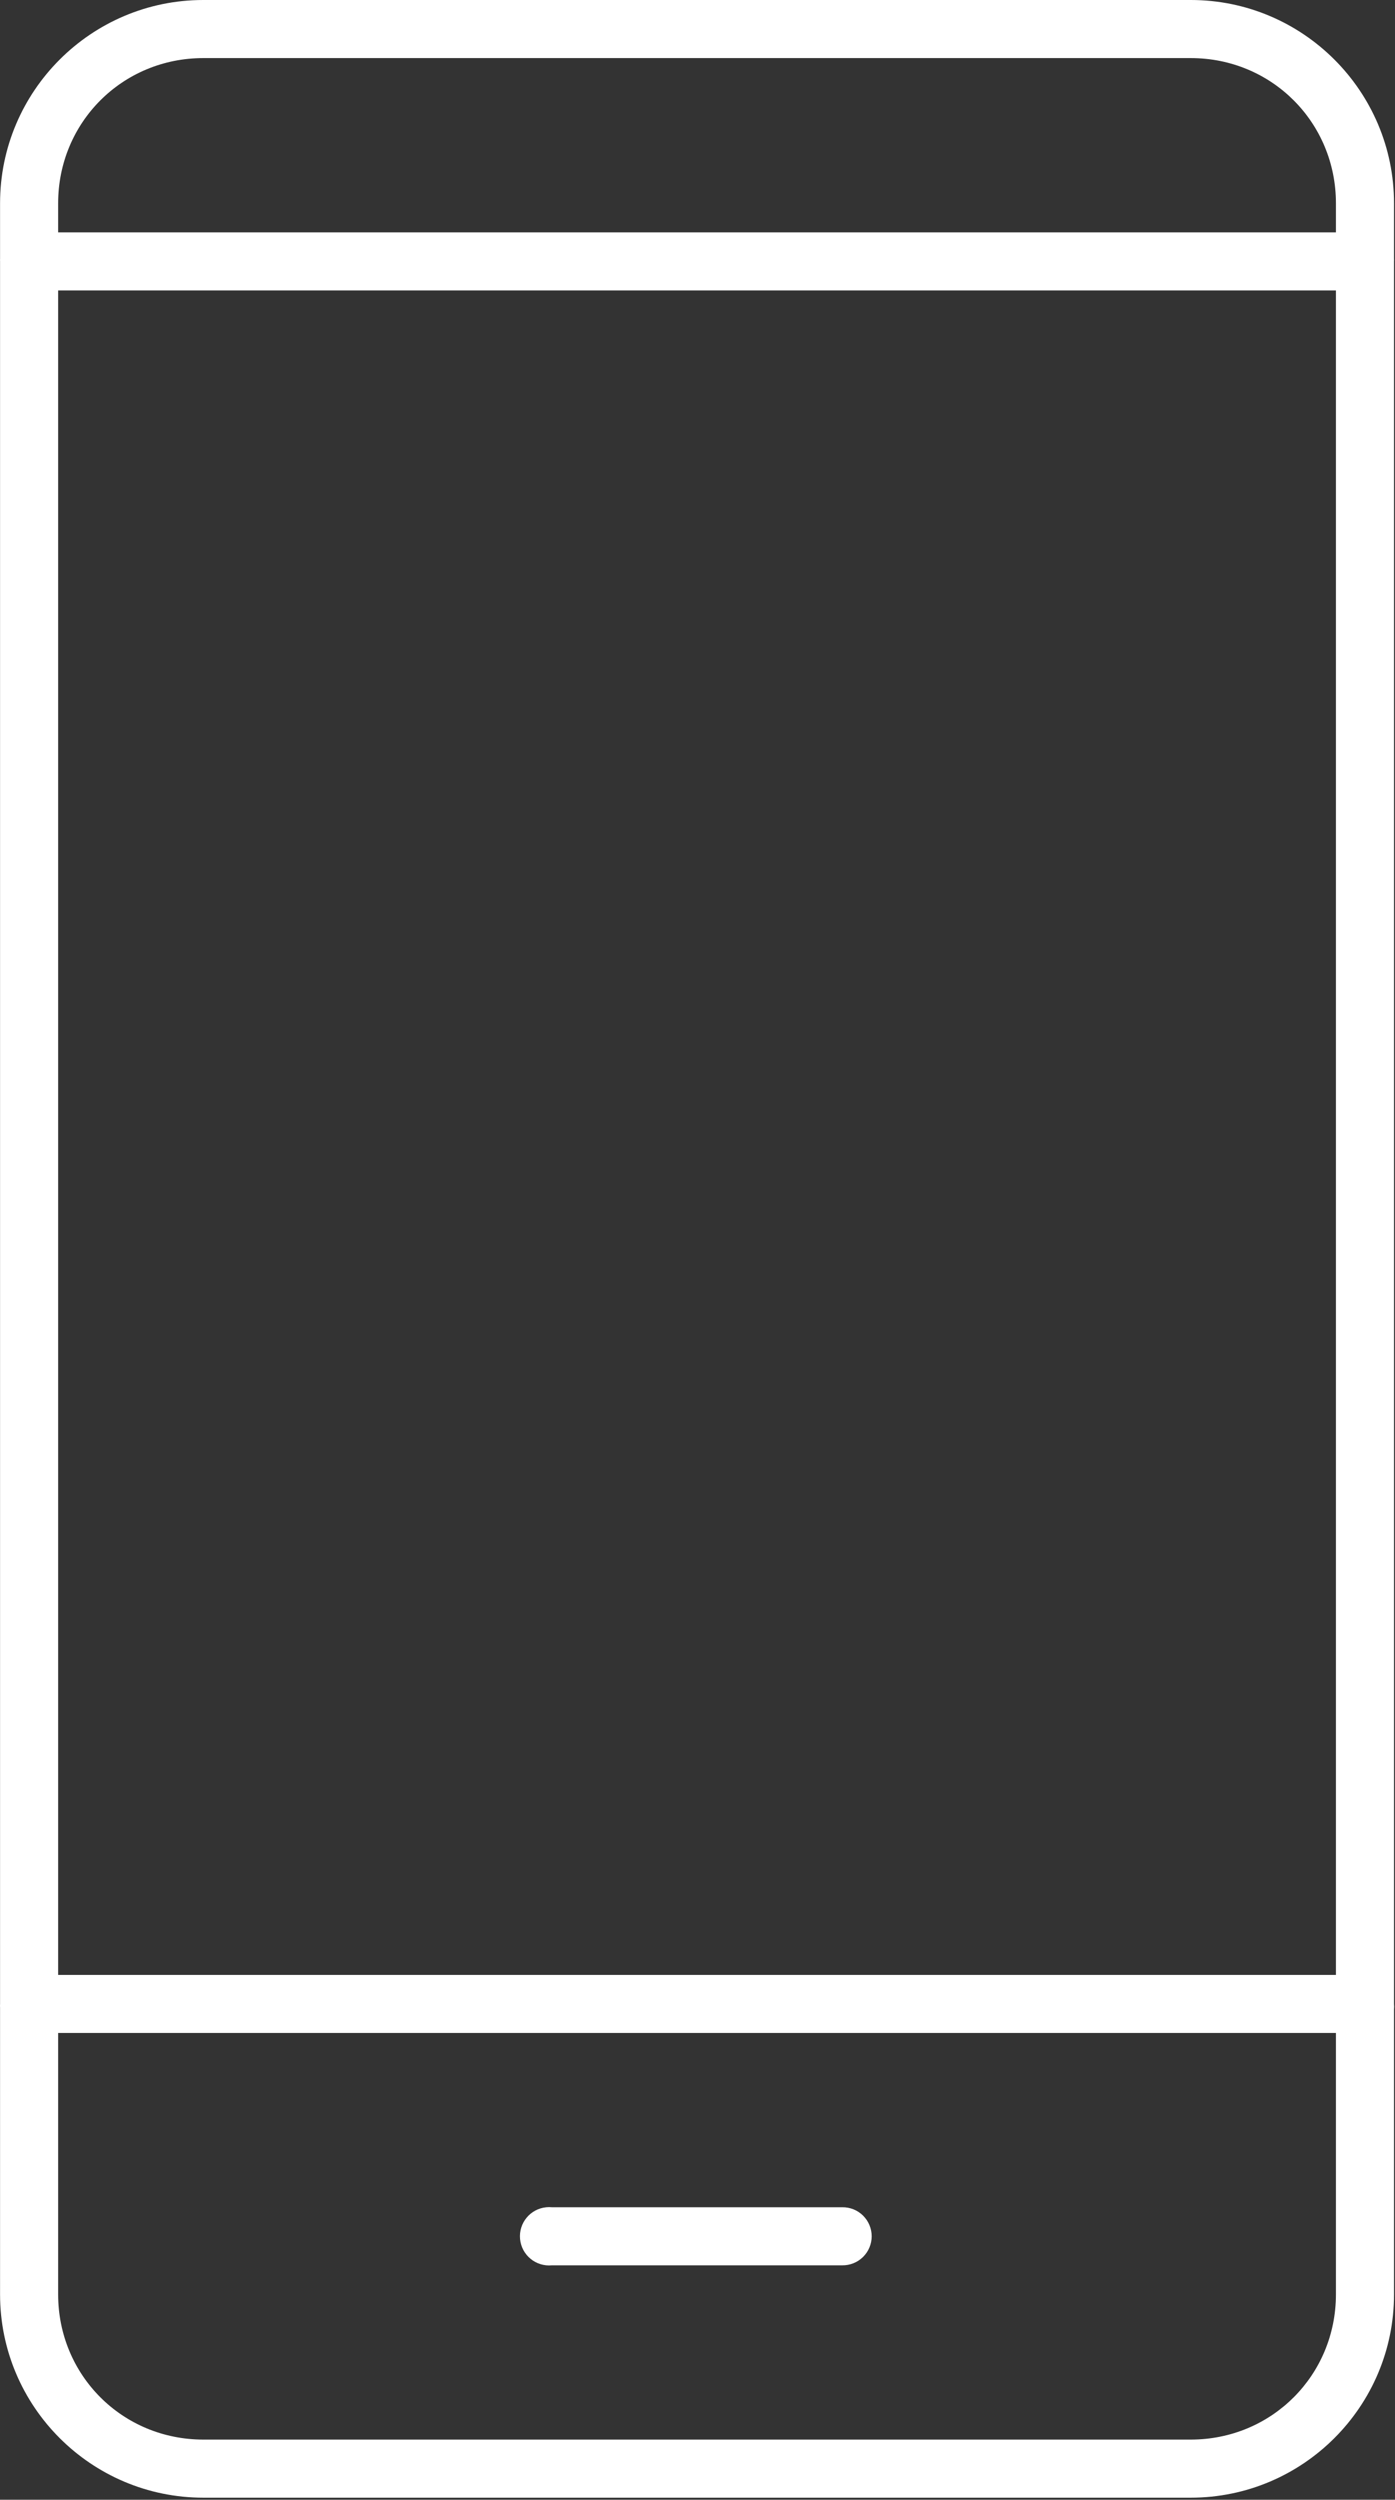 <?xml version="1.0" encoding="UTF-8"?> <svg xmlns="http://www.w3.org/2000/svg" width="269" height="482" viewBox="0 0 269 482" fill="none"><rect x="0" y="0" width="269" height="482" fill="#333333" stroke="none"/> <path d="M39.211 0C17.59 0 0.012 17.582 0.012 39.199V49.875C-9.31323e-10 50.051 -9.31323e-10 50.227 0.012 50.402V386.402C-0.004 386.633 -0.004 386.867 0.012 387.102V442.403C0.012 464.02 17.59 481.602 39.211 481.602H229.611C251.232 481.602 268.81 464.02 268.81 442.403V387.45C268.845 387.102 268.845 386.75 268.81 386.403V50.403C268.821 50.227 268.821 50.051 268.81 49.875V39.199C268.81 17.582 251.232 0 229.611 0L39.211 0ZM39.211 11.199H229.611C245.22 11.199 257.611 23.594 257.611 39.199V44.801H11.211V39.199C11.211 23.594 23.602 11.199 39.211 11.199ZM11.211 56H257.611V380.8H11.211V56ZM11.211 391.997H257.611V442.399C257.611 458.004 245.22 470.399 229.611 470.399H39.211C23.602 470.399 11.211 458.004 11.211 442.399V391.997ZM105.359 425.599C102.265 425.888 99.995 428.63 100.285 431.724C100.574 434.818 103.316 437.087 106.41 436.798H162.41C163.91 436.818 165.355 436.24 166.421 435.185C167.488 434.134 168.089 432.697 168.089 431.197C168.089 429.7 167.488 428.263 166.421 427.208C165.355 426.157 163.91 425.576 162.41 425.599H106.41C106.062 425.564 105.71 425.564 105.359 425.599Z" fill="white"></path> </svg> 